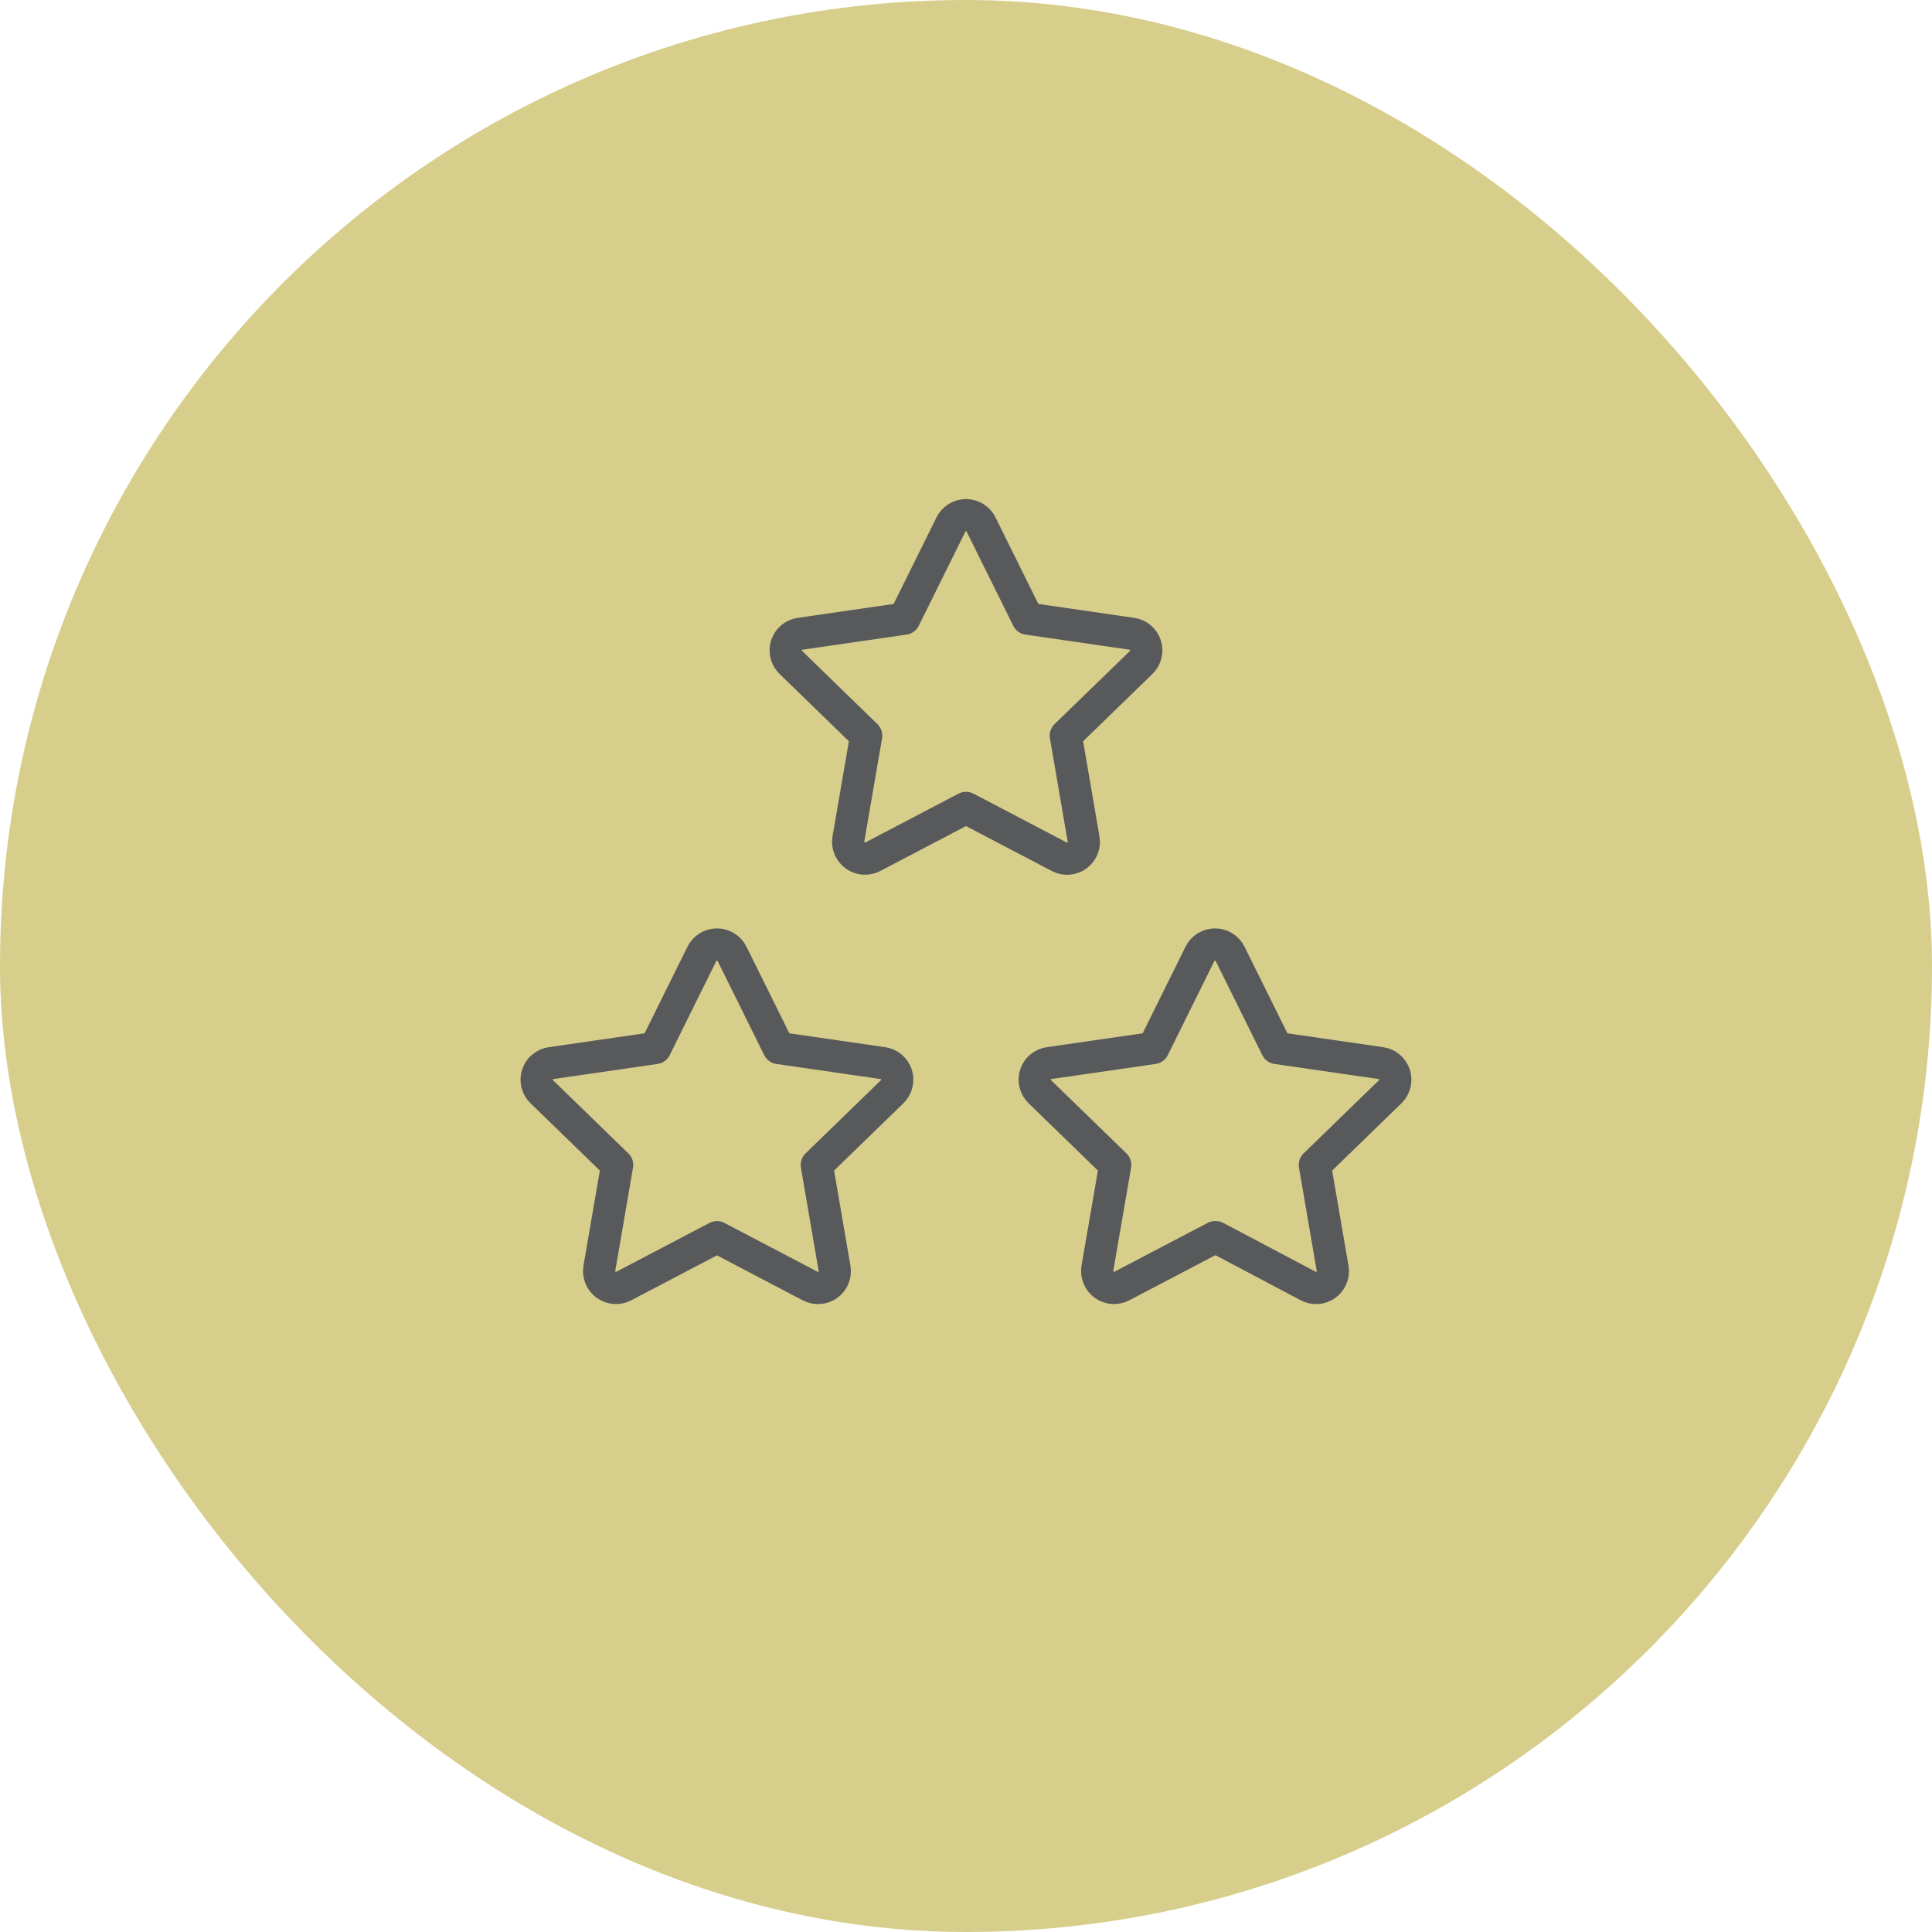 <?xml version="1.0" encoding="UTF-8"?> <svg xmlns="http://www.w3.org/2000/svg" width="60" height="60" viewBox="0 0 60 60" fill="none"> <rect width="60" height="60" rx="30" fill="#D7CE8C"></rect> <g clip-path="url(#clip0_1710_47)"> <path d="M37.734 38.422L34.838 39.94C34.752 39.984 34.655 40.005 34.558 39.998C34.462 39.99 34.369 39.957 34.29 39.9C34.212 39.843 34.151 39.766 34.114 39.676C34.076 39.587 34.065 39.489 34.08 39.393L34.634 36.178L32.291 33.903C32.221 33.835 32.172 33.749 32.148 33.655C32.125 33.56 32.128 33.461 32.158 33.369C32.189 33.276 32.244 33.194 32.319 33.132C32.393 33.069 32.484 33.029 32.58 33.016L35.818 32.547L37.266 29.622C37.309 29.535 37.376 29.462 37.458 29.411C37.541 29.36 37.636 29.332 37.734 29.332C37.831 29.332 37.926 29.36 38.009 29.411C38.092 29.462 38.158 29.535 38.202 29.622L39.65 32.547L42.887 33.016C42.983 33.03 43.073 33.07 43.148 33.133C43.222 33.195 43.277 33.277 43.307 33.369C43.337 33.461 43.341 33.56 43.318 33.654C43.295 33.749 43.246 33.835 43.176 33.903L40.834 36.178L41.386 39.392C41.402 39.488 41.392 39.586 41.355 39.676C41.318 39.766 41.257 39.844 41.178 39.901C41.1 39.959 41.007 39.992 40.91 39.999C40.812 40.006 40.716 39.985 40.63 39.94L37.76 38.422H37.734Z" stroke="#58595B" stroke-linecap="round" stroke-linejoin="round"></path> <path d="M22.266 38.422L19.37 39.94C19.284 39.984 19.187 40.005 19.091 39.998C18.994 39.99 18.901 39.957 18.823 39.9C18.744 39.843 18.683 39.766 18.646 39.676C18.609 39.587 18.597 39.489 18.613 39.393L19.166 36.178L16.823 33.903C16.753 33.835 16.704 33.749 16.68 33.655C16.657 33.56 16.66 33.461 16.691 33.369C16.721 33.276 16.776 33.194 16.851 33.132C16.926 33.069 17.016 33.029 17.113 33.016L20.35 32.547L21.798 29.622C21.841 29.535 21.908 29.462 21.991 29.411C22.073 29.36 22.169 29.332 22.266 29.332C22.363 29.332 22.459 29.36 22.541 29.411C22.624 29.462 22.691 29.535 22.734 29.622L24.182 32.547L27.419 33.016C27.515 33.03 27.605 33.07 27.68 33.133C27.754 33.195 27.809 33.277 27.84 33.369C27.87 33.461 27.873 33.56 27.85 33.654C27.827 33.749 27.778 33.835 27.709 33.903L25.366 36.178L25.918 39.392C25.934 39.488 25.924 39.586 25.887 39.676C25.851 39.766 25.789 39.844 25.711 39.901C25.632 39.959 25.539 39.992 25.442 39.999C25.345 40.006 25.248 39.985 25.162 39.94L22.266 38.422Z" stroke="#58595B" stroke-linecap="round" stroke-linejoin="round"></path> <path d="M30 25.09L27.104 26.607C27.018 26.651 26.922 26.672 26.825 26.665C26.728 26.657 26.636 26.624 26.557 26.567C26.479 26.51 26.417 26.433 26.38 26.343C26.343 26.254 26.331 26.156 26.347 26.06L26.9 22.846L24.558 20.57C24.488 20.502 24.438 20.416 24.415 20.322C24.391 20.227 24.395 20.128 24.425 20.036C24.455 19.943 24.511 19.861 24.585 19.799C24.66 19.736 24.751 19.696 24.847 19.683L28.084 19.213L29.532 16.29C29.576 16.202 29.642 16.129 29.725 16.078C29.808 16.027 29.903 15.999 30 15.999C30.098 15.999 30.193 16.027 30.276 16.078C30.358 16.129 30.425 16.202 30.468 16.29L31.916 19.213L35.154 19.683C35.25 19.697 35.34 19.737 35.414 19.799C35.489 19.862 35.544 19.944 35.574 20.036C35.604 20.128 35.608 20.227 35.584 20.322C35.561 20.416 35.512 20.502 35.443 20.57L33.1 22.846L33.652 26.059C33.669 26.155 33.658 26.253 33.622 26.343C33.585 26.433 33.524 26.511 33.445 26.568C33.366 26.625 33.273 26.659 33.176 26.666C33.079 26.673 32.982 26.652 32.896 26.607L30 25.09Z" stroke="#58595B" stroke-linecap="round" stroke-linejoin="round"></path> </g> <defs> <clipPath id="clip0_1710_47"> <rect width="32" height="32" fill="white" transform="translate(14 12)"></rect> </clipPath> </defs> </svg> 